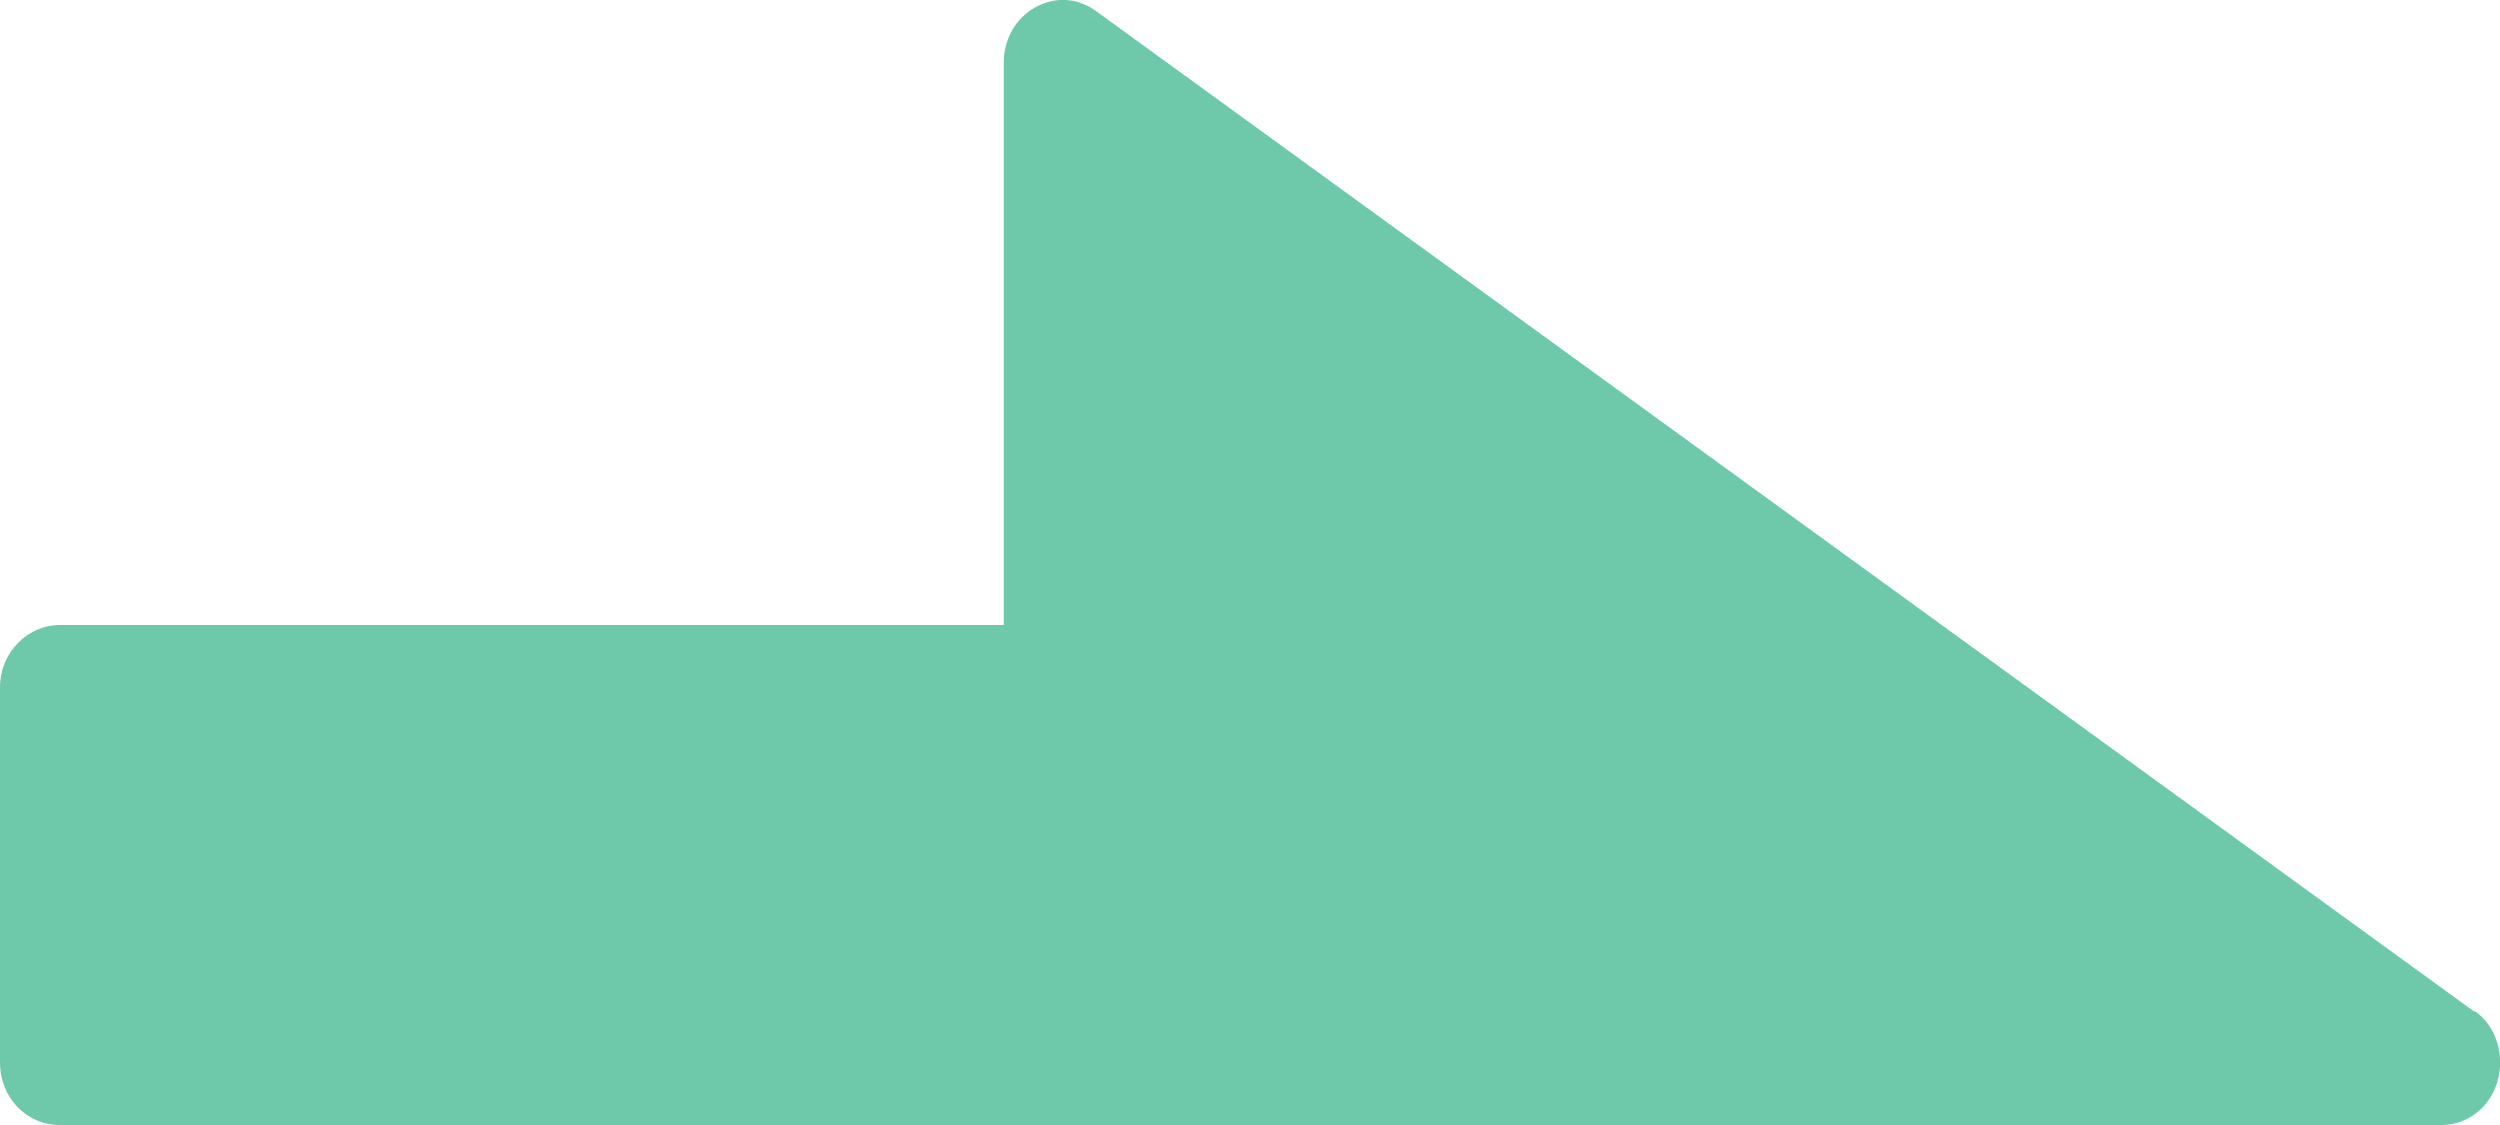<?xml version="1.0" encoding="UTF-8"?><svg id="_レイヤー_1" xmlns="http://www.w3.org/2000/svg" viewBox="0 0 20 9"><defs><style>.cls-1{fill:#6ec8aa;}</style></defs><path class="cls-1" d="M19.79,8.09L8.77.09c-.15-.11-.33-.12-.49-.03-.16.09-.25.26-.25.44v4.5H.48c-.26,0-.48.22-.48.5v3c0,.28.21.5.48.5h19.05c.21,0,.39-.14.45-.35.06-.21-.01-.44-.18-.56Z"/></svg>